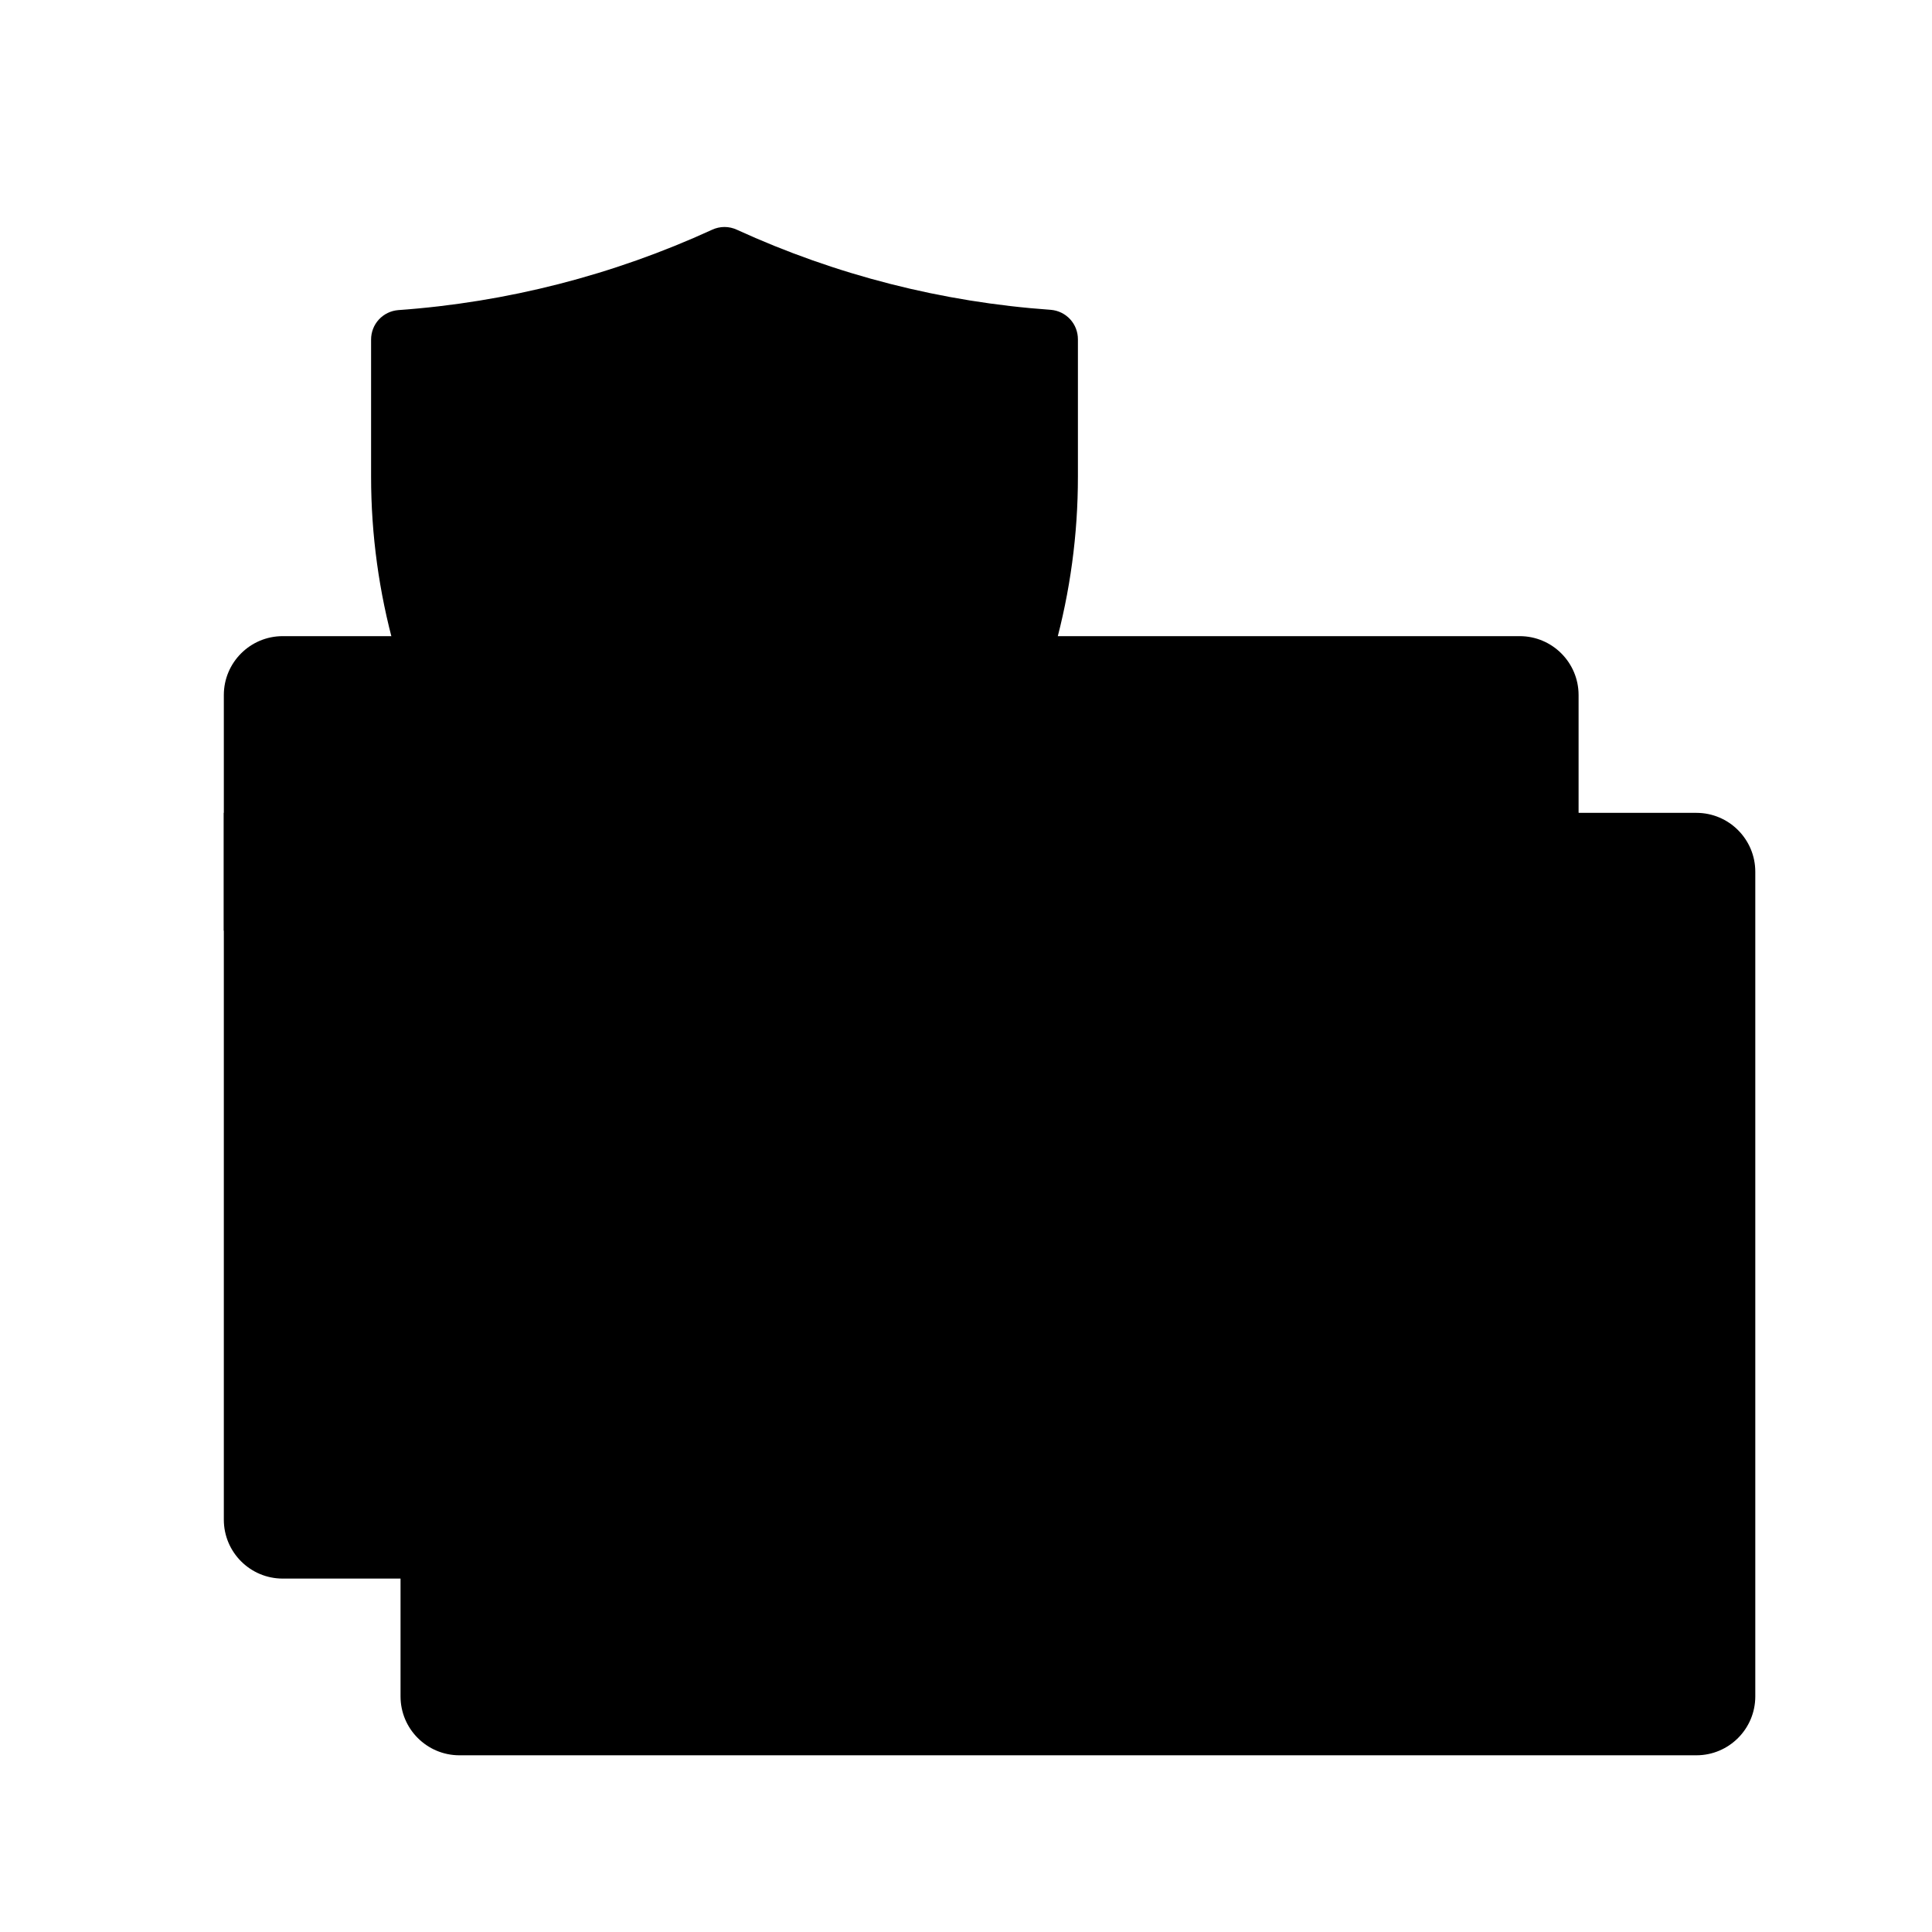 <svg width="41" height="41" viewBox="0 0 41 41" fill="none" xmlns="http://www.w3.org/2000/svg">
<path d="M36 17.25H9.75C9.06 17.25 8.5 17.81 8.5 18.5V36C8.5 36.69 9.06 37.25 9.75 37.25H36C36.69 37.25 37.25 36.69 37.25 36V18.5C37.25 17.81 36.69 17.25 36 17.25Z" fill="#E89236" style="fill:#E89236;fill:color(display-p3 0.91 0.573 0.212);fill-opacity:1;"/>
<path d="M32.25 13.5H6C5.31 13.5 4.75 14.06 4.75 14.75V32.25C4.75 32.94 5.31 33.5 6 33.5H32.25C32.94 33.5 33.5 32.94 33.5 32.25V14.75C33.5 14.06 32.94 13.5 32.25 13.5Z" fill="#FCBF49" style="fill:#FCBF49;fill:color(display-p3 0.988 0.749 0.286);fill-opacity:1;"/>
<path d="M29.75 30.219H26C25.876 30.219 25.756 30.169 25.669 30.081C25.581 29.994 25.531 29.874 25.531 29.75C25.531 29.626 25.581 29.506 25.669 29.419C25.756 29.331 25.876 29.281 26 29.281H29.75C29.874 29.281 29.994 29.331 30.081 29.419C30.169 29.506 30.219 29.626 30.219 29.75C30.219 29.874 30.169 29.994 30.081 30.081C29.994 30.169 29.874 30.219 29.75 30.219ZM23.5 30.219H18.5C18.376 30.219 18.256 30.169 18.169 30.081C18.081 29.994 18.031 29.874 18.031 29.75C18.031 29.626 18.081 29.506 18.169 29.419C18.256 29.331 18.376 29.281 18.5 29.281H23.5C23.624 29.281 23.744 29.331 23.831 29.419C23.919 29.506 23.969 29.626 23.969 29.75C23.969 29.874 23.919 29.994 23.831 30.081C23.744 30.169 23.624 30.219 23.5 30.219ZM4.75 17.25H33.5V19.75H4.75V17.25Z" fill="#0B4F6C" style="fill:#0B4F6C;fill:color(display-p3 0.043 0.31 0.423);fill-opacity:1;"/>
<path d="M15.113 4.875C13.012 5.839 10.755 6.417 8.45 6.581C8.293 6.594 8.147 6.665 8.04 6.781C7.933 6.897 7.875 7.049 7.875 7.206V10.119C7.876 12.58 8.547 14.995 9.815 17.105C11.083 19.214 12.902 20.939 15.075 22.094C15.17 22.149 15.278 22.178 15.387 22.178C15.497 22.178 15.605 22.149 15.7 22.094C17.87 20.935 19.683 19.208 20.947 17.097C22.211 14.987 22.877 12.573 22.875 10.113V7.2C22.875 7.043 22.817 6.891 22.71 6.775C22.603 6.659 22.457 6.588 22.3 6.575C19.995 6.413 17.738 5.837 15.637 4.875C15.555 4.837 15.466 4.817 15.375 4.817C15.284 4.817 15.195 4.837 15.113 4.875Z" fill="#2675E2" style="fill:#2675E2;fill:color(display-p3 0.149 0.459 0.886);fill-opacity:1;"/>
<path d="M14.751 14.75C14.627 14.75 14.508 14.701 14.42 14.613L12.251 12.413C12.194 12.325 12.168 12.22 12.178 12.115C12.187 12.011 12.232 11.912 12.304 11.836C12.376 11.76 12.471 11.71 12.575 11.694C12.679 11.678 12.785 11.698 12.876 11.75L14.751 13.625L17.951 10.425C18.039 10.337 18.158 10.288 18.282 10.288C18.407 10.288 18.526 10.337 18.614 10.425C18.658 10.468 18.693 10.52 18.717 10.577C18.741 10.634 18.753 10.695 18.753 10.756C18.753 10.818 18.741 10.879 18.717 10.936C18.693 10.993 18.658 11.045 18.614 11.088L15.107 14.625C15.01 14.712 14.882 14.757 14.751 14.75Z" fill="#EDEBEA" style="fill:#EDEBEA;fill:color(display-p3 0.929 0.922 0.918);fill-opacity:1;"/>
</svg>
